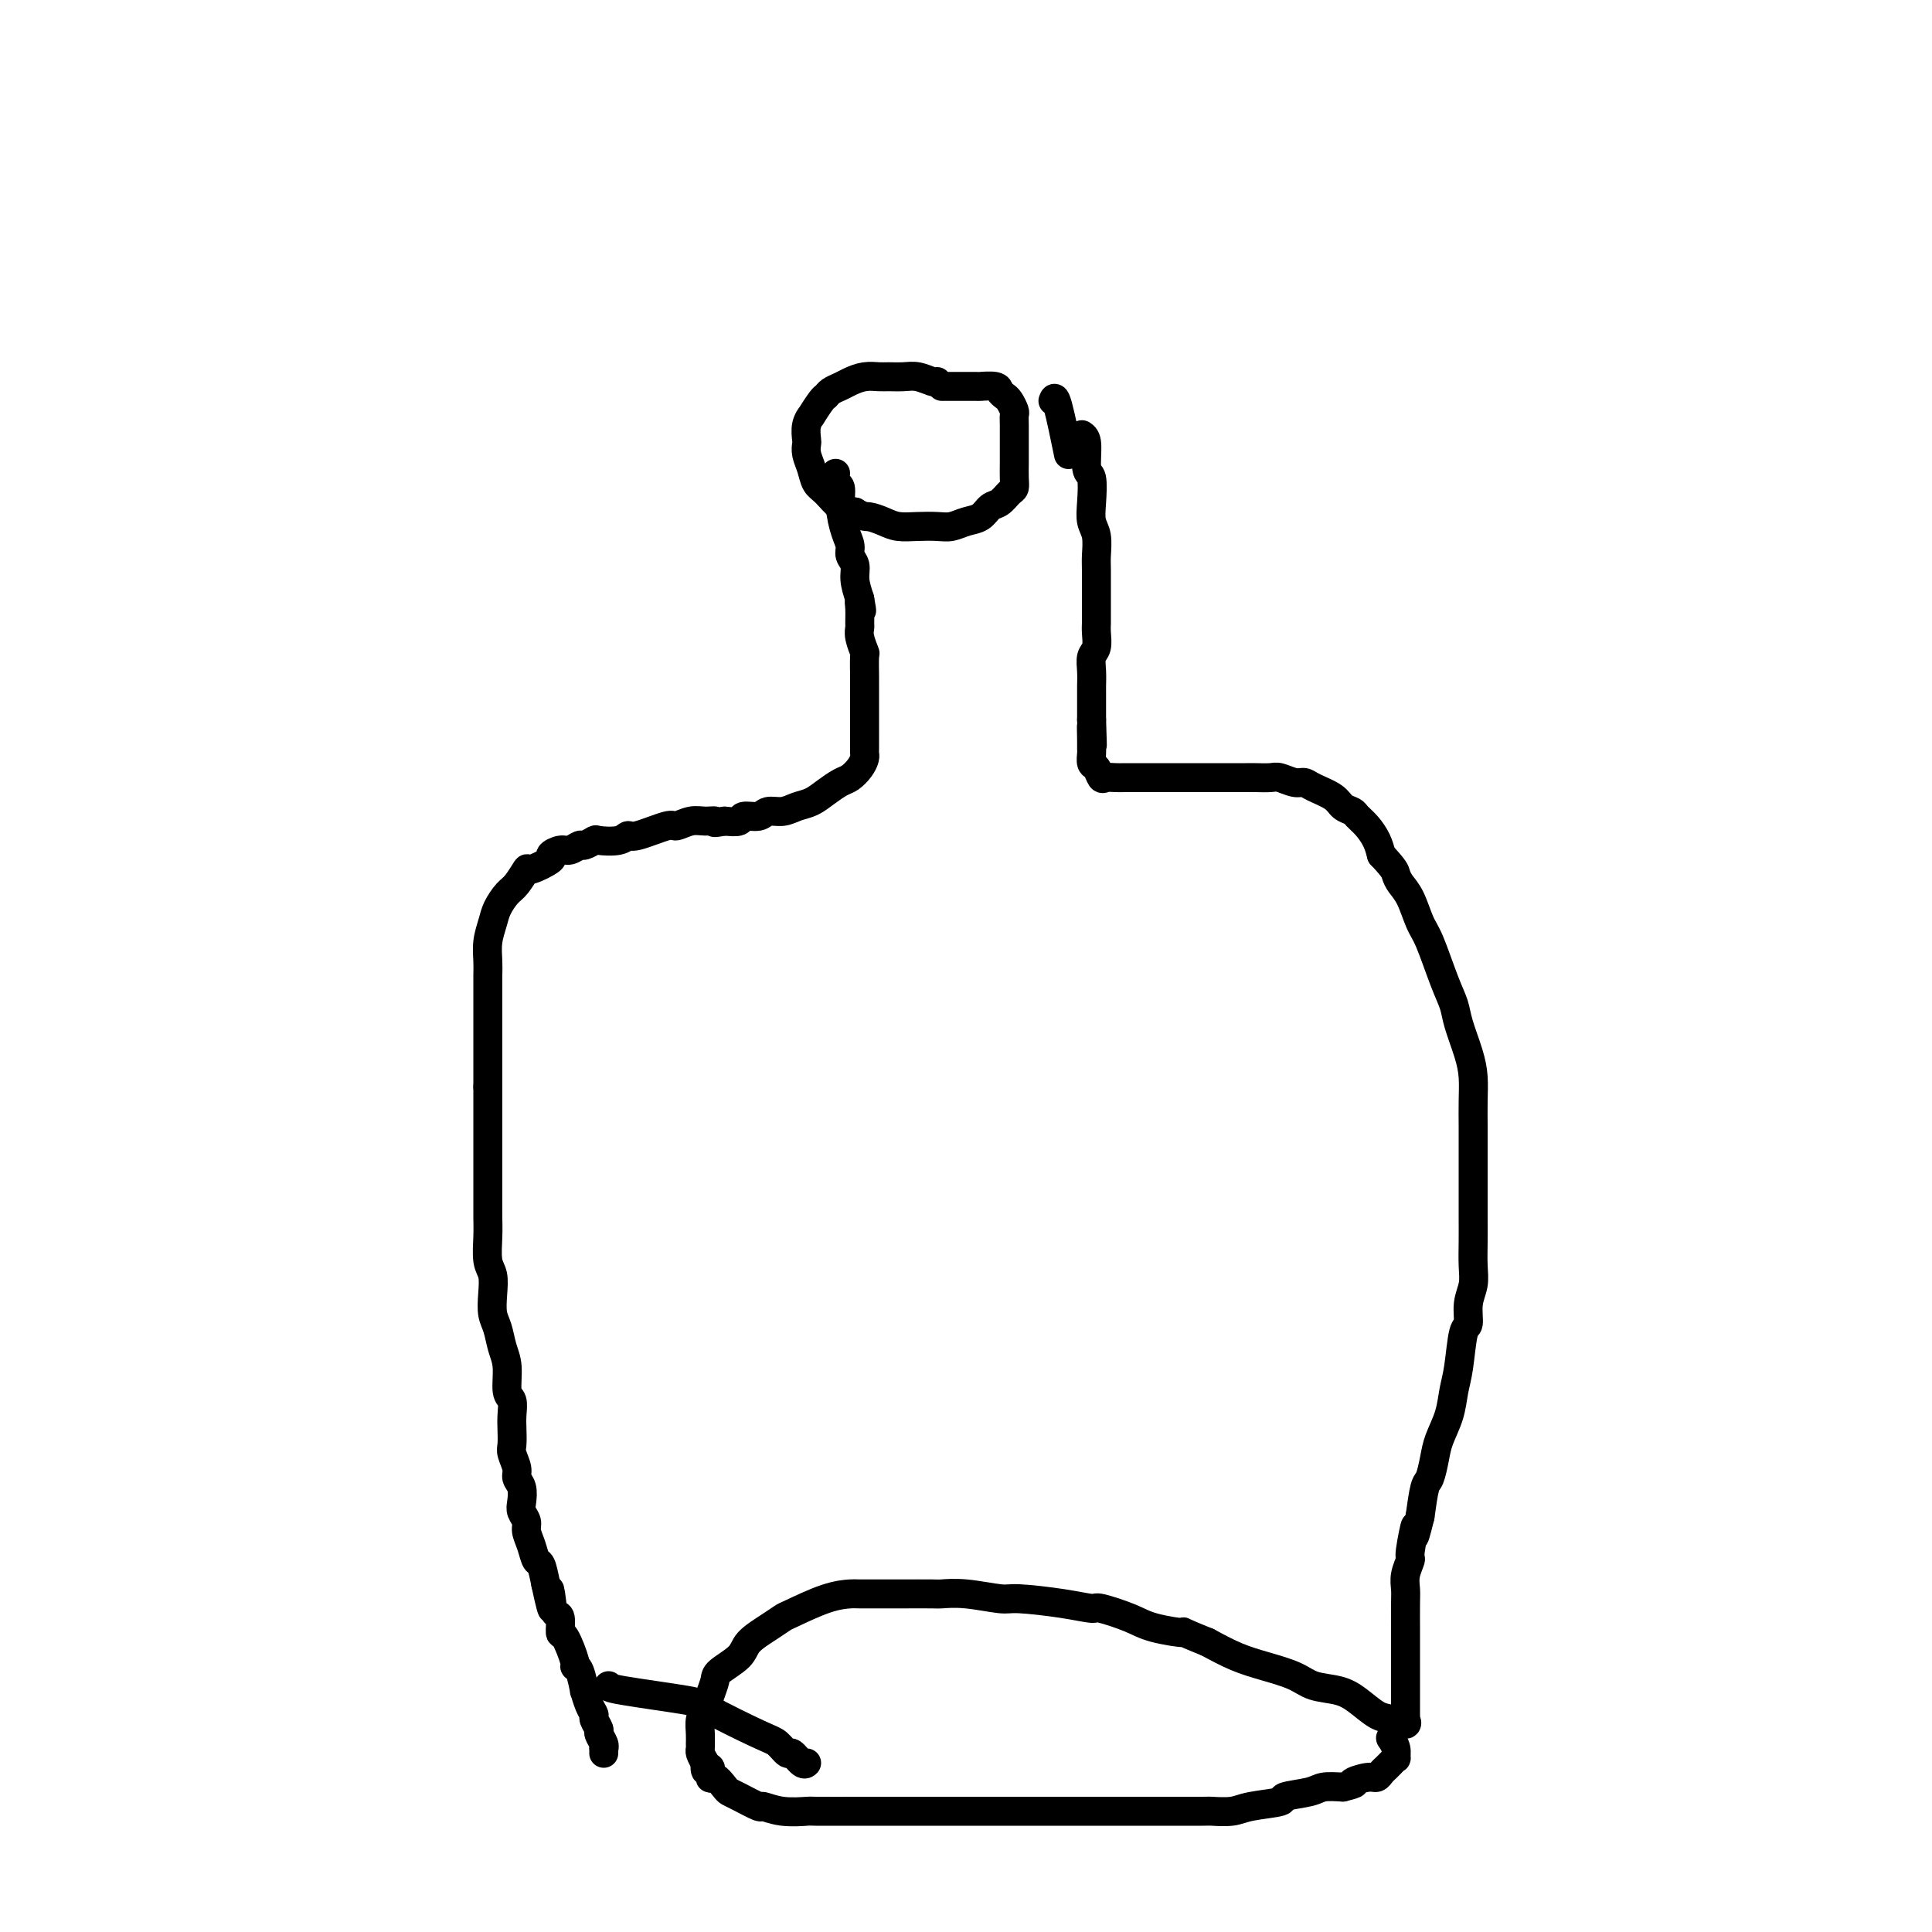<svg viewBox='0 0 400 400' version='1.1' xmlns='http://www.w3.org/2000/svg' xmlns:xlink='http://www.w3.org/1999/xlink'><g fill='none' stroke='#000000' stroke-width='6' stroke-linecap='round' stroke-linejoin='round'><path d='M194,79c-0.153,0.113 -0.305,0.227 -1,0c-0.695,-0.227 -1.932,-0.794 -3,-1c-1.068,-0.206 -1.966,-0.052 -3,0c-1.034,0.052 -2.202,0.003 -3,0c-0.798,-0.003 -1.226,0.040 -2,0c-0.774,-0.040 -1.895,-0.165 -3,0c-1.105,0.165 -2.193,0.619 -3,1c-0.807,0.381 -1.334,0.688 -2,1c-0.666,0.312 -1.470,0.629 -2,1c-0.530,0.371 -0.787,0.798 -1,1c-0.213,0.202 -0.383,0.180 -1,1c-0.617,0.820 -1.682,2.481 -2,3c-0.318,0.519 0.110,-0.104 0,0c-0.110,0.104 -0.758,0.937 -1,2c-0.242,1.063 -0.076,2.358 0,3c0.076,0.642 0.064,0.632 0,1c-0.064,0.368 -0.180,1.114 0,2c0.180,0.886 0.656,1.911 1,3c0.344,1.089 0.556,2.240 1,3c0.444,0.760 1.120,1.128 2,2c0.880,0.872 1.966,2.249 3,3c1.034,0.751 2.017,0.875 3,1'/><path d='M177,106c1.770,1.110 2.196,0.886 3,1c0.804,0.114 1.986,0.567 3,1c1.014,0.433 1.860,0.845 3,1c1.140,0.155 2.574,0.054 4,0c1.426,-0.054 2.843,-0.060 4,0c1.157,0.060 2.053,0.186 3,0c0.947,-0.186 1.945,-0.684 3,-1c1.055,-0.316 2.167,-0.451 3,-1c0.833,-0.549 1.386,-1.511 2,-2c0.614,-0.489 1.289,-0.504 2,-1c0.711,-0.496 1.458,-1.474 2,-2c0.542,-0.526 0.877,-0.601 1,-1c0.123,-0.399 0.033,-1.121 0,-2c-0.033,-0.879 -0.009,-1.913 0,-3c0.009,-1.087 0.003,-2.227 0,-3c-0.003,-0.773 -0.004,-1.181 0,-2c0.004,-0.819 0.012,-2.051 0,-3c-0.012,-0.949 -0.045,-1.616 0,-2c0.045,-0.384 0.169,-0.485 0,-1c-0.169,-0.515 -0.631,-1.444 -1,-2c-0.369,-0.556 -0.644,-0.737 -1,-1c-0.356,-0.263 -0.792,-0.606 -1,-1c-0.208,-0.394 -0.189,-0.838 -1,-1c-0.811,-0.162 -2.452,-0.044 -3,0c-0.548,0.044 -0.003,0.012 -1,0c-0.997,-0.012 -3.538,-0.003 -5,0c-1.462,0.003 -1.846,0.001 -2,0c-0.154,-0.001 -0.077,-0.000 0,0'/><path d='M173,98c-0.119,0.818 -0.238,1.637 0,2c0.238,0.363 0.833,0.271 1,1c0.167,0.729 -0.095,2.278 0,4c0.095,1.722 0.547,3.618 1,5c0.453,1.382 0.909,2.249 1,3c0.091,0.751 -0.182,1.387 0,2c0.182,0.613 0.818,1.204 1,2c0.182,0.796 -0.091,1.799 0,3c0.091,1.201 0.545,2.601 1,4'/><path d='M178,124c0.773,4.234 0.206,1.818 0,1c-0.206,-0.818 -0.051,-0.040 0,1c0.051,1.040 -0.000,2.341 0,3c0.000,0.659 0.053,0.674 0,1c-0.053,0.326 -0.210,0.962 0,2c0.210,1.038 0.788,2.476 1,3c0.212,0.524 0.057,0.132 0,1c-0.057,0.868 -0.015,2.995 0,4c0.015,1.005 0.004,0.888 0,1c-0.004,0.112 -0.001,0.452 0,1c0.001,0.548 0.000,1.303 0,2c-0.000,0.697 -0.000,1.338 0,2c0.000,0.662 0.000,1.347 0,2c-0.000,0.653 -0.000,1.274 0,2c0.000,0.726 0.001,1.556 0,2c-0.001,0.444 -0.002,0.503 0,1c0.002,0.497 0.009,1.432 0,2c-0.009,0.568 -0.032,0.767 0,1c0.032,0.233 0.119,0.499 0,1c-0.119,0.501 -0.443,1.237 -1,2c-0.557,0.763 -1.345,1.552 -2,2c-0.655,0.448 -1.175,0.555 -2,1c-0.825,0.445 -1.954,1.228 -3,2c-1.046,0.772 -2.008,1.531 -3,2c-0.992,0.469 -2.014,0.646 -3,1c-0.986,0.354 -1.936,0.883 -3,1c-1.064,0.117 -2.241,-0.179 -3,0c-0.759,0.179 -1.100,0.831 -2,1c-0.900,0.169 -2.358,-0.147 -3,0c-0.642,0.147 -0.469,0.756 -1,1c-0.531,0.244 -1.765,0.122 -3,0'/><path d='M150,170c-3.153,0.614 -2.034,0.148 -2,0c0.034,-0.148 -1.017,0.021 -2,0c-0.983,-0.021 -1.898,-0.231 -3,0c-1.102,0.231 -2.390,0.903 -3,1c-0.610,0.097 -0.542,-0.380 -2,0c-1.458,0.380 -4.441,1.617 -6,2c-1.559,0.383 -1.693,-0.090 -2,0c-0.307,0.090 -0.788,0.741 -2,1c-1.212,0.259 -3.154,0.126 -4,0c-0.846,-0.126 -0.596,-0.245 -1,0c-0.404,0.245 -1.462,0.854 -2,1c-0.538,0.146 -0.557,-0.169 -1,0c-0.443,0.169 -1.310,0.824 -2,1c-0.690,0.176 -1.202,-0.127 -2,0c-0.798,0.127 -1.880,0.685 -2,1c-0.120,0.315 0.722,0.387 0,1c-0.722,0.613 -3.009,1.767 -4,2c-0.991,0.233 -0.685,-0.455 -1,0c-0.315,0.455 -1.251,2.053 -2,3c-0.749,0.947 -1.311,1.244 -2,2c-0.689,0.756 -1.505,1.972 -2,3c-0.495,1.028 -0.668,1.867 -1,3c-0.332,1.133 -0.821,2.560 -1,4c-0.179,1.440 -0.048,2.894 0,4c0.048,1.106 0.013,1.862 0,3c-0.013,1.138 -0.003,2.656 0,4c0.003,1.344 0.001,2.515 0,4c-0.001,1.485 -0.000,3.284 0,5c0.000,1.716 0.000,3.347 0,5c-0.000,1.653 -0.000,3.326 0,5'/><path d='M101,225c0.000,5.517 0.000,4.309 0,5c-0.000,0.691 -0.000,3.279 0,5c0.000,1.721 0.000,2.573 0,4c-0.000,1.427 -0.001,3.429 0,5c0.001,1.571 0.004,2.713 0,4c-0.004,1.287 -0.015,2.721 0,4c0.015,1.279 0.056,2.405 0,4c-0.056,1.595 -0.208,3.661 0,5c0.208,1.339 0.776,1.951 1,3c0.224,1.049 0.102,2.537 0,4c-0.102,1.463 -0.186,2.903 0,4c0.186,1.097 0.642,1.850 1,3c0.358,1.150 0.618,2.695 1,4c0.382,1.305 0.887,2.369 1,4c0.113,1.631 -0.166,3.831 0,5c0.166,1.169 0.775,1.309 1,2c0.225,0.691 0.064,1.932 0,3c-0.064,1.068 -0.032,1.963 0,3c0.032,1.037 0.065,2.216 0,3c-0.065,0.784 -0.227,1.172 0,2c0.227,0.828 0.844,2.094 1,3c0.156,0.906 -0.150,1.450 0,2c0.150,0.550 0.757,1.105 1,2c0.243,0.895 0.121,2.129 0,3c-0.121,0.871 -0.240,1.379 0,2c0.240,0.621 0.838,1.354 1,2c0.162,0.646 -0.111,1.203 0,2c0.111,0.797 0.607,1.832 1,3c0.393,1.168 0.683,2.468 1,3c0.317,0.532 0.662,0.295 1,1c0.338,0.705 0.669,2.353 1,4'/><path d='M113,328c1.940,9.104 1.290,3.862 1,2c-0.290,-1.862 -0.220,-0.346 0,1c0.220,1.346 0.588,2.522 1,3c0.412,0.478 0.866,0.258 1,1c0.134,0.742 -0.052,2.447 0,3c0.052,0.553 0.344,-0.046 1,1c0.656,1.046 1.678,3.738 2,5c0.322,1.262 -0.055,1.094 0,1c0.055,-0.094 0.540,-0.113 1,1c0.460,1.113 0.893,3.358 1,4c0.107,0.642 -0.111,-0.318 0,0c0.111,0.318 0.550,1.916 1,3c0.450,1.084 0.909,1.656 1,2c0.091,0.344 -0.186,0.460 0,1c0.186,0.540 0.834,1.503 1,2c0.166,0.497 -0.152,0.529 0,1c0.152,0.471 0.773,1.380 1,2c0.227,0.620 0.061,0.950 0,1c-0.061,0.050 -0.016,-0.179 0,0c0.016,0.179 0.005,0.765 0,1c-0.005,0.235 -0.002,0.117 0,0'/><path d='M224,90c0.452,0.307 0.905,0.613 1,2c0.095,1.387 -0.167,3.854 0,5c0.167,1.146 0.763,0.972 1,2c0.237,1.028 0.116,3.259 0,5c-0.116,1.741 -0.227,2.993 0,4c0.227,1.007 0.793,1.770 1,3c0.207,1.230 0.055,2.928 0,4c-0.055,1.072 -0.015,1.519 0,3c0.015,1.481 0.004,3.995 0,5c-0.004,1.005 0.000,0.500 0,1c-0.000,0.500 -0.004,2.006 0,3c0.004,0.994 0.015,1.476 0,2c-0.015,0.524 -0.057,1.089 0,2c0.057,0.911 0.211,2.168 0,3c-0.211,0.832 -0.789,1.238 -1,2c-0.211,0.762 -0.057,1.881 0,3c0.057,1.119 0.015,2.238 0,3c-0.015,0.762 -0.004,1.167 0,2c0.004,0.833 0.001,2.095 0,3c-0.001,0.905 -0.001,1.452 0,2'/><path d='M226,149c0.309,9.489 0.082,3.713 0,2c-0.082,-1.713 -0.019,0.639 0,2c0.019,1.361 -0.006,1.731 0,2c0.006,0.269 0.042,0.436 0,1c-0.042,0.564 -0.163,1.524 0,2c0.163,0.476 0.609,0.467 1,1c0.391,0.533 0.727,1.607 1,2c0.273,0.393 0.485,0.105 1,0c0.515,-0.105 1.334,-0.028 2,0c0.666,0.028 1.177,0.008 2,0c0.823,-0.008 1.956,-0.002 3,0c1.044,0.002 1.998,0.001 3,0c1.002,-0.001 2.053,-0.000 3,0c0.947,0.000 1.791,0.000 3,0c1.209,-0.000 2.784,-0.000 4,0c1.216,0.000 2.073,0.000 3,0c0.927,-0.000 1.924,-0.001 3,0c1.076,0.001 2.231,0.004 3,0c0.769,-0.004 1.151,-0.016 2,0c0.849,0.016 2.165,0.059 3,0c0.835,-0.059 1.190,-0.220 2,0c0.810,0.220 2.075,0.822 3,1c0.925,0.178 1.509,-0.068 2,0c0.491,0.068 0.890,0.452 2,1c1.110,0.548 2.930,1.262 4,2c1.070,0.738 1.390,1.499 2,2c0.610,0.501 1.512,0.742 2,1c0.488,0.258 0.564,0.533 1,1c0.436,0.467 1.233,1.126 2,2c0.767,0.874 1.505,1.964 2,3c0.495,1.036 0.748,2.018 1,3'/><path d='M286,177c2.810,2.980 2.835,3.430 3,4c0.165,0.570 0.470,1.261 1,2c0.530,0.739 1.284,1.527 2,3c0.716,1.473 1.395,3.630 2,5c0.605,1.370 1.135,1.951 2,4c0.865,2.049 2.064,5.565 3,8c0.936,2.435 1.610,3.788 2,5c0.390,1.212 0.497,2.284 1,4c0.503,1.716 1.403,4.075 2,6c0.597,1.925 0.892,3.417 1,5c0.108,1.583 0.029,3.258 0,5c-0.029,1.742 -0.008,3.550 0,5c0.008,1.450 0.002,2.543 0,4c-0.002,1.457 -0.001,3.278 0,5c0.001,1.722 0.001,3.345 0,5c-0.001,1.655 -0.004,3.340 0,5c0.004,1.660 0.016,3.293 0,5c-0.016,1.707 -0.060,3.489 0,5c0.060,1.511 0.223,2.753 0,4c-0.223,1.247 -0.834,2.499 -1,4c-0.166,1.501 0.111,3.250 0,4c-0.111,0.750 -0.611,0.500 -1,2c-0.389,1.500 -0.668,4.749 -1,7c-0.332,2.251 -0.719,3.503 -1,5c-0.281,1.497 -0.456,3.237 -1,5c-0.544,1.763 -1.455,3.547 -2,5c-0.545,1.453 -0.723,2.575 -1,4c-0.277,1.425 -0.651,3.153 -1,4c-0.349,0.847 -0.671,0.813 -1,2c-0.329,1.187 -0.664,3.593 -1,6'/><path d='M294,314c-1.863,7.598 -1.021,2.592 -1,2c0.021,-0.592 -0.779,3.231 -1,5c-0.221,1.769 0.137,1.484 0,2c-0.137,0.516 -0.769,1.834 -1,3c-0.231,1.166 -0.062,2.179 0,3c0.062,0.821 0.017,1.450 0,3c-0.017,1.550 -0.004,4.022 0,5c0.004,0.978 0.001,0.463 0,1c-0.001,0.537 -0.000,2.125 0,3c0.000,0.875 0.000,1.036 0,2c-0.000,0.964 0.000,2.732 0,4c-0.000,1.268 -0.001,2.037 0,3c0.001,0.963 0.003,2.119 0,3c-0.003,0.881 -0.010,1.486 0,2c0.010,0.514 0.037,0.935 0,1c-0.037,0.065 -0.138,-0.227 0,0c0.138,0.227 0.513,0.972 0,1c-0.513,0.028 -1.915,-0.660 -3,-1c-1.085,-0.340 -1.852,-0.332 -3,-1c-1.148,-0.668 -2.675,-2.013 -4,-3c-1.325,-0.987 -2.446,-1.614 -4,-2c-1.554,-0.386 -3.541,-0.529 -5,-1c-1.459,-0.471 -2.391,-1.271 -4,-2c-1.609,-0.729 -3.895,-1.389 -6,-2c-2.105,-0.611 -4.030,-1.175 -6,-2c-1.970,-0.825 -3.985,-1.913 -6,-3'/><path d='M250,340c-7.167,-2.891 -4.586,-2.119 -5,-2c-0.414,0.119 -3.824,-0.416 -6,-1c-2.176,-0.584 -3.119,-1.218 -5,-2c-1.881,-0.782 -4.702,-1.711 -6,-2c-1.298,-0.289 -1.073,0.062 -2,0c-0.927,-0.062 -3.005,-0.539 -6,-1c-2.995,-0.461 -6.906,-0.908 -9,-1c-2.094,-0.092 -2.371,0.172 -4,0c-1.629,-0.172 -4.611,-0.778 -7,-1c-2.389,-0.222 -4.185,-0.059 -5,0c-0.815,0.059 -0.650,0.016 -2,0c-1.350,-0.016 -4.216,-0.003 -6,0c-1.784,0.003 -2.485,-0.003 -4,0c-1.515,0.003 -3.844,0.013 -5,0c-1.156,-0.013 -1.140,-0.051 -2,0c-0.860,0.051 -2.594,0.191 -5,1c-2.406,0.809 -5.482,2.288 -7,3c-1.518,0.712 -1.479,0.656 -2,1c-0.521,0.344 -1.603,1.089 -3,2c-1.397,0.911 -3.109,1.990 -4,3c-0.891,1.010 -0.959,1.951 -2,3c-1.041,1.049 -3.053,2.205 -4,3c-0.947,0.795 -0.828,1.228 -1,2c-0.172,0.772 -0.635,1.884 -1,3c-0.365,1.116 -0.634,2.236 -1,3c-0.366,0.764 -0.831,1.174 -1,2c-0.169,0.826 -0.043,2.069 0,3c0.043,0.931 0.001,1.548 0,2c-0.001,0.452 0.038,0.737 0,1c-0.038,0.263 -0.154,0.504 0,1c0.154,0.496 0.577,1.248 1,2'/><path d='M146,365c-0.229,3.037 0.698,1.129 1,1c0.302,-0.129 -0.021,1.522 0,2c0.021,0.478 0.384,-0.218 1,0c0.616,0.218 1.483,1.350 2,2c0.517,0.650 0.684,0.819 1,1c0.316,0.181 0.779,0.374 2,1c1.221,0.626 3.198,1.684 4,2c0.802,0.316 0.427,-0.112 1,0c0.573,0.112 2.094,0.762 4,1c1.906,0.238 4.197,0.064 5,0c0.803,-0.064 0.117,-0.017 2,0c1.883,0.017 6.334,0.005 9,0c2.666,-0.005 3.547,-0.001 6,0c2.453,0.001 6.479,0.000 8,0c1.521,-0.000 0.539,-0.000 3,0c2.461,0.000 8.365,0.000 12,0c3.635,-0.000 5.000,-0.000 7,0c2.000,0.000 4.634,-0.000 6,0c1.366,0.000 1.463,0.000 3,0c1.537,-0.000 4.514,-0.000 7,0c2.486,0.000 4.483,0.001 6,0c1.517,-0.001 2.555,-0.003 5,0c2.445,0.003 6.296,0.012 8,0c1.704,-0.012 1.261,-0.045 2,0c0.739,0.045 2.659,0.167 4,0c1.341,-0.167 2.101,-0.623 4,-1c1.899,-0.377 4.937,-0.676 6,-1c1.063,-0.324 0.151,-0.675 1,-1c0.849,-0.325 3.459,-0.626 5,-1c1.541,-0.374 2.012,-0.821 3,-1c0.988,-0.179 2.494,-0.089 4,0'/><path d='M278,370c3.858,-0.936 2.003,-0.775 2,-1c-0.003,-0.225 1.846,-0.835 3,-1c1.154,-0.165 1.615,0.115 2,0c0.385,-0.115 0.696,-0.623 1,-1c0.304,-0.377 0.603,-0.621 1,-1c0.397,-0.379 0.892,-0.892 1,-1c0.108,-0.108 -0.171,0.188 0,0c0.171,-0.188 0.792,-0.859 1,-1c0.208,-0.141 0.003,0.250 0,0c-0.003,-0.250 0.195,-1.139 0,-2c-0.195,-0.861 -0.783,-1.693 -1,-2c-0.217,-0.307 -0.062,-0.088 0,0c0.062,0.088 0.031,0.044 0,0'/><path d='M126,349c-0.126,0.219 -0.252,0.439 3,1c3.252,0.561 9.884,1.465 13,2c3.116,0.535 2.718,0.702 5,2c2.282,1.298 7.245,3.728 10,5c2.755,1.272 3.302,1.384 4,2c0.698,0.616 1.546,1.734 2,2c0.454,0.266 0.513,-0.320 1,0c0.487,0.320 1.400,1.548 2,2c0.600,0.452 0.886,0.129 1,0c0.114,-0.129 0.057,-0.065 0,0'/><path d='M218,83c0.200,-0.578 0.400,-1.156 1,1c0.600,2.156 1.600,7.044 2,9c0.400,1.956 0.200,0.978 0,0'/></g>
</svg>